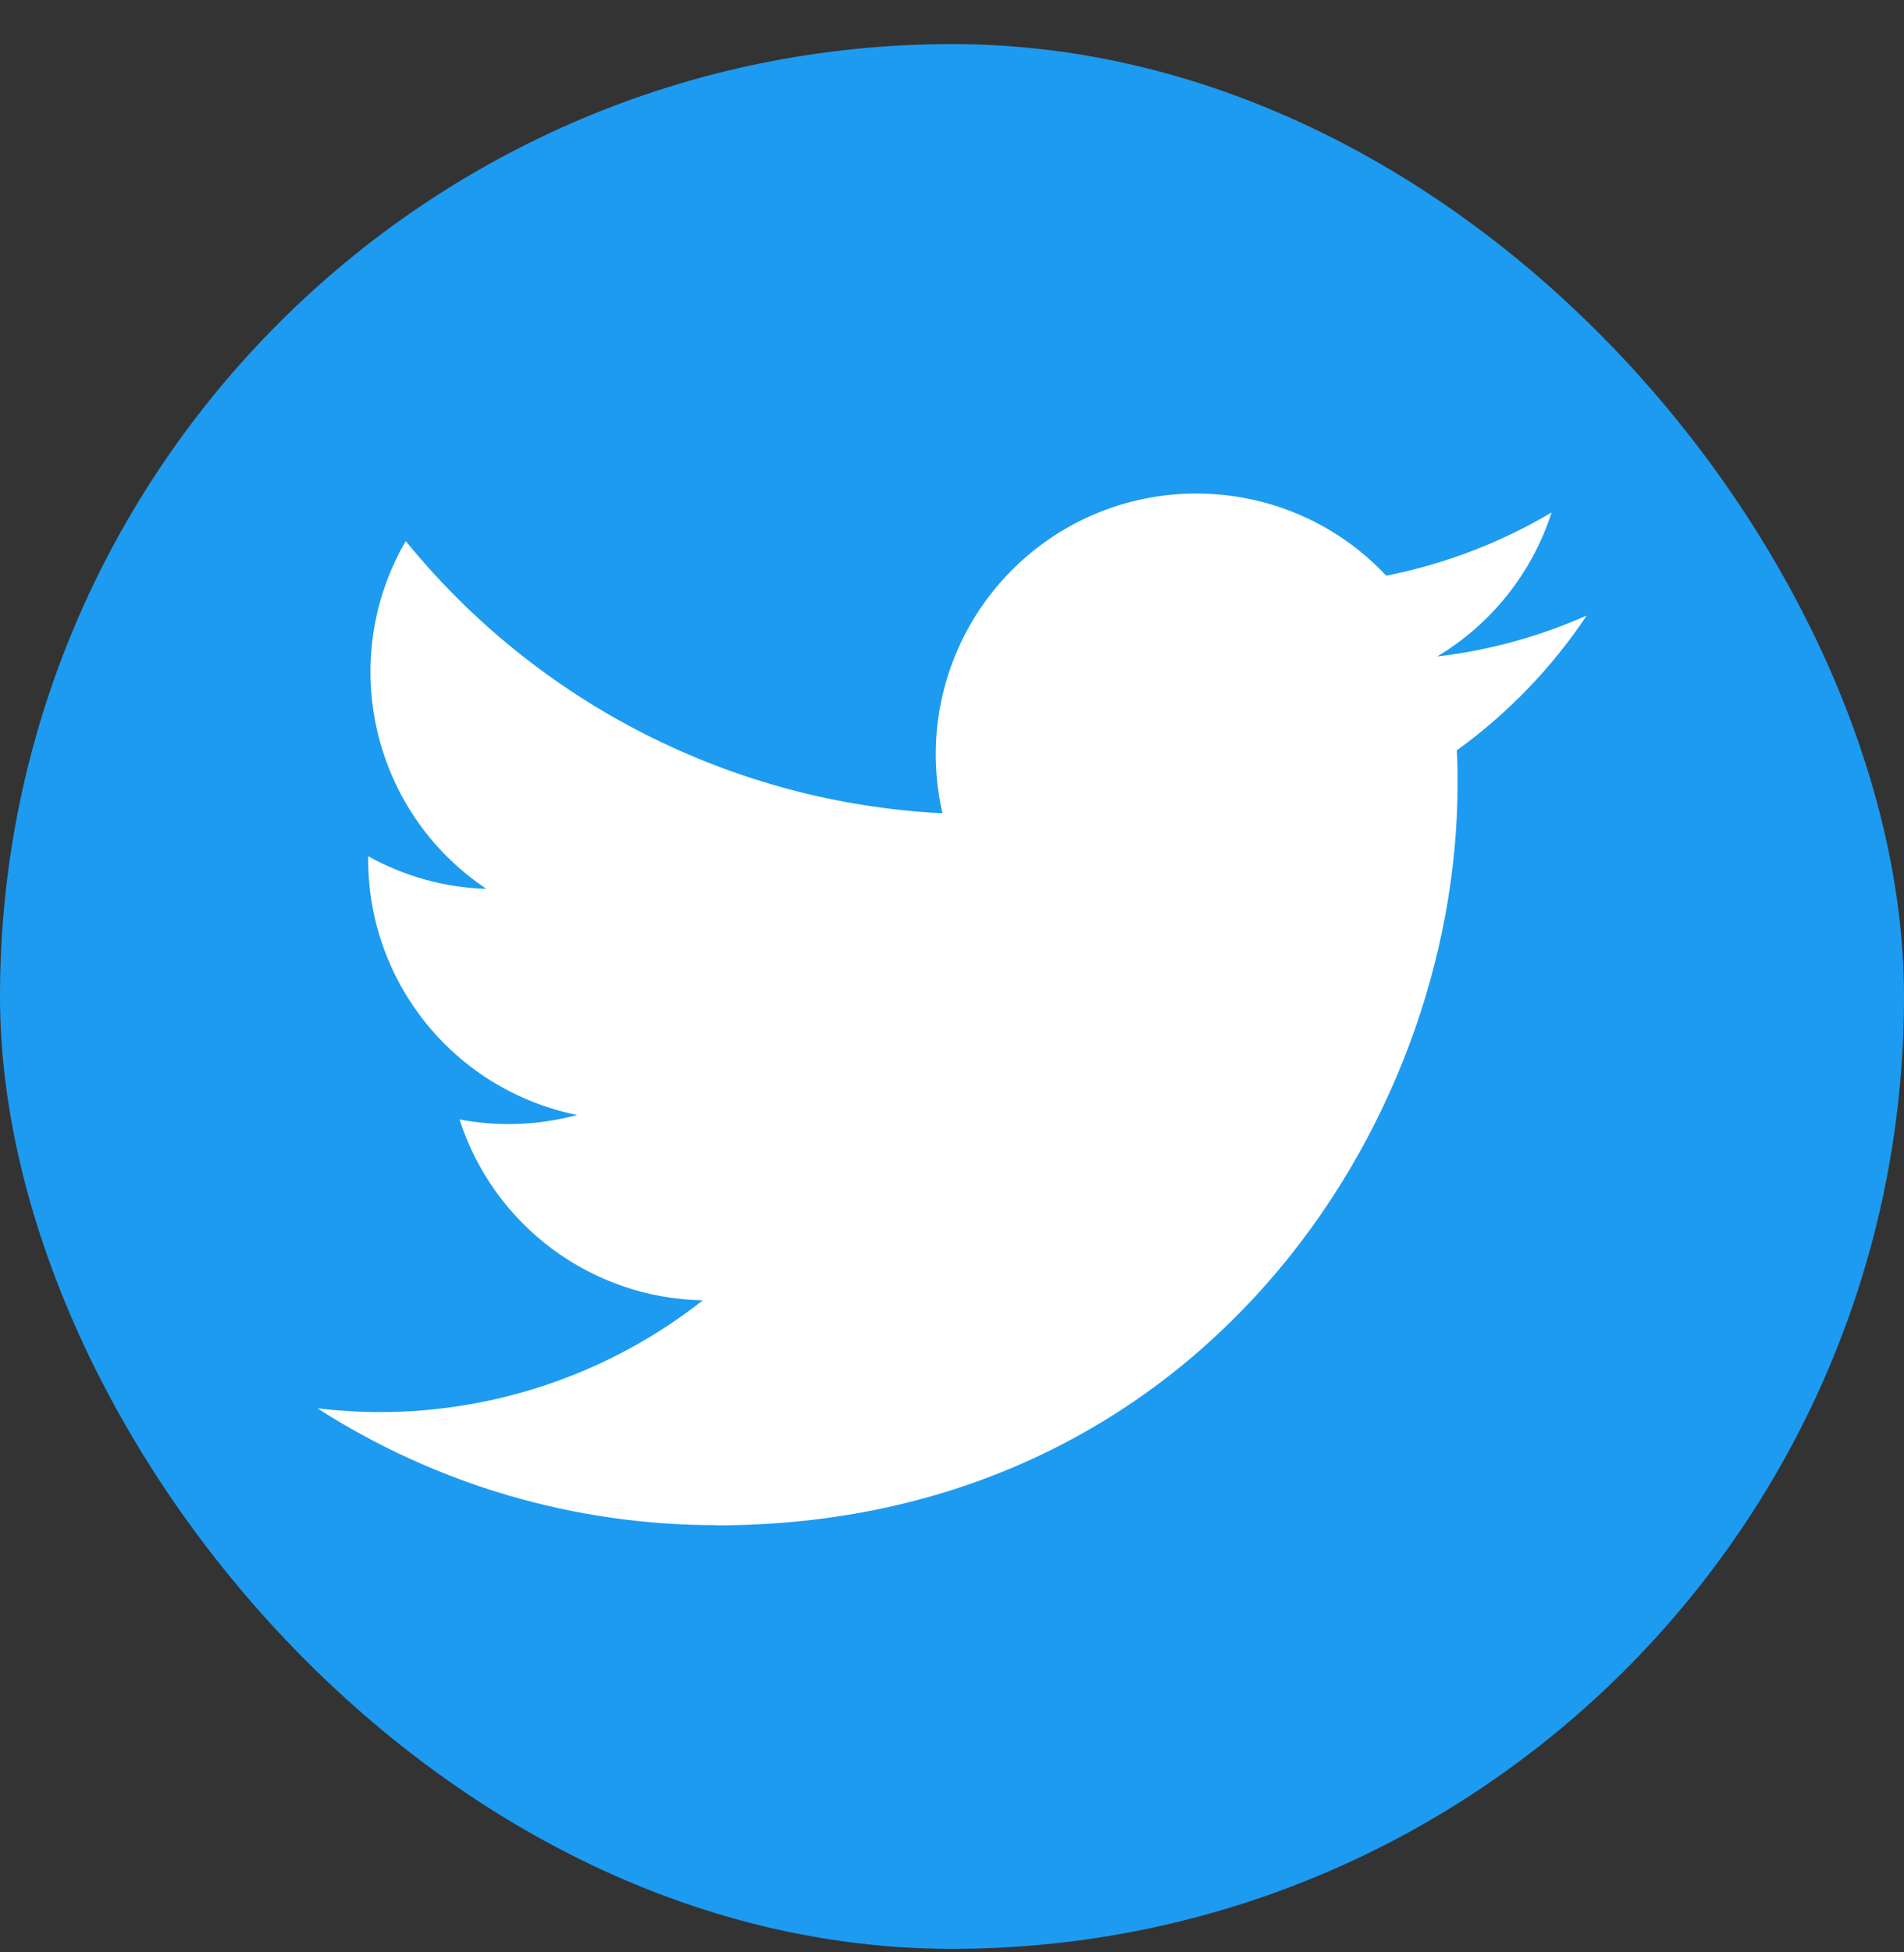 <svg width="40" height="41" viewBox="0 0 40 41" fill="none" xmlns="http://www.w3.org/2000/svg">
<rect x="0" y="0" width="40" height="41" fill="#333333" stroke="none"/>
<rect y="0.926" width="40" height="40" rx="20" fill="#1D9BF0"/>
<path d="M30.605 15.758C30.621 15.993 30.621 16.229 30.621 16.465C30.621 23.695 25.117 32.032 15.054 32.032V32.028C12.081 32.032 9.17 31.18 6.668 29.575C7.1 29.626 7.535 29.653 7.97 29.654C10.434 29.656 12.828 28.83 14.765 27.307C12.424 27.263 10.37 25.736 9.654 23.508C10.473 23.665 11.319 23.633 12.124 23.414C9.571 22.898 7.735 20.655 7.735 18.05C7.735 18.027 7.735 18.004 7.735 17.981C8.496 18.405 9.347 18.64 10.218 18.666C7.814 17.06 7.072 13.862 8.524 11.362C11.302 14.78 15.401 16.858 19.8 17.079C19.359 15.179 19.962 13.188 21.383 11.851C23.586 9.779 27.051 9.886 29.123 12.089C30.349 11.847 31.524 11.398 32.597 10.761C32.189 12.028 31.334 13.103 30.192 13.787C31.277 13.659 32.336 13.369 33.335 12.926C32.6 14.025 31.676 14.984 30.605 15.758Z" fill="white"/>
</svg>
